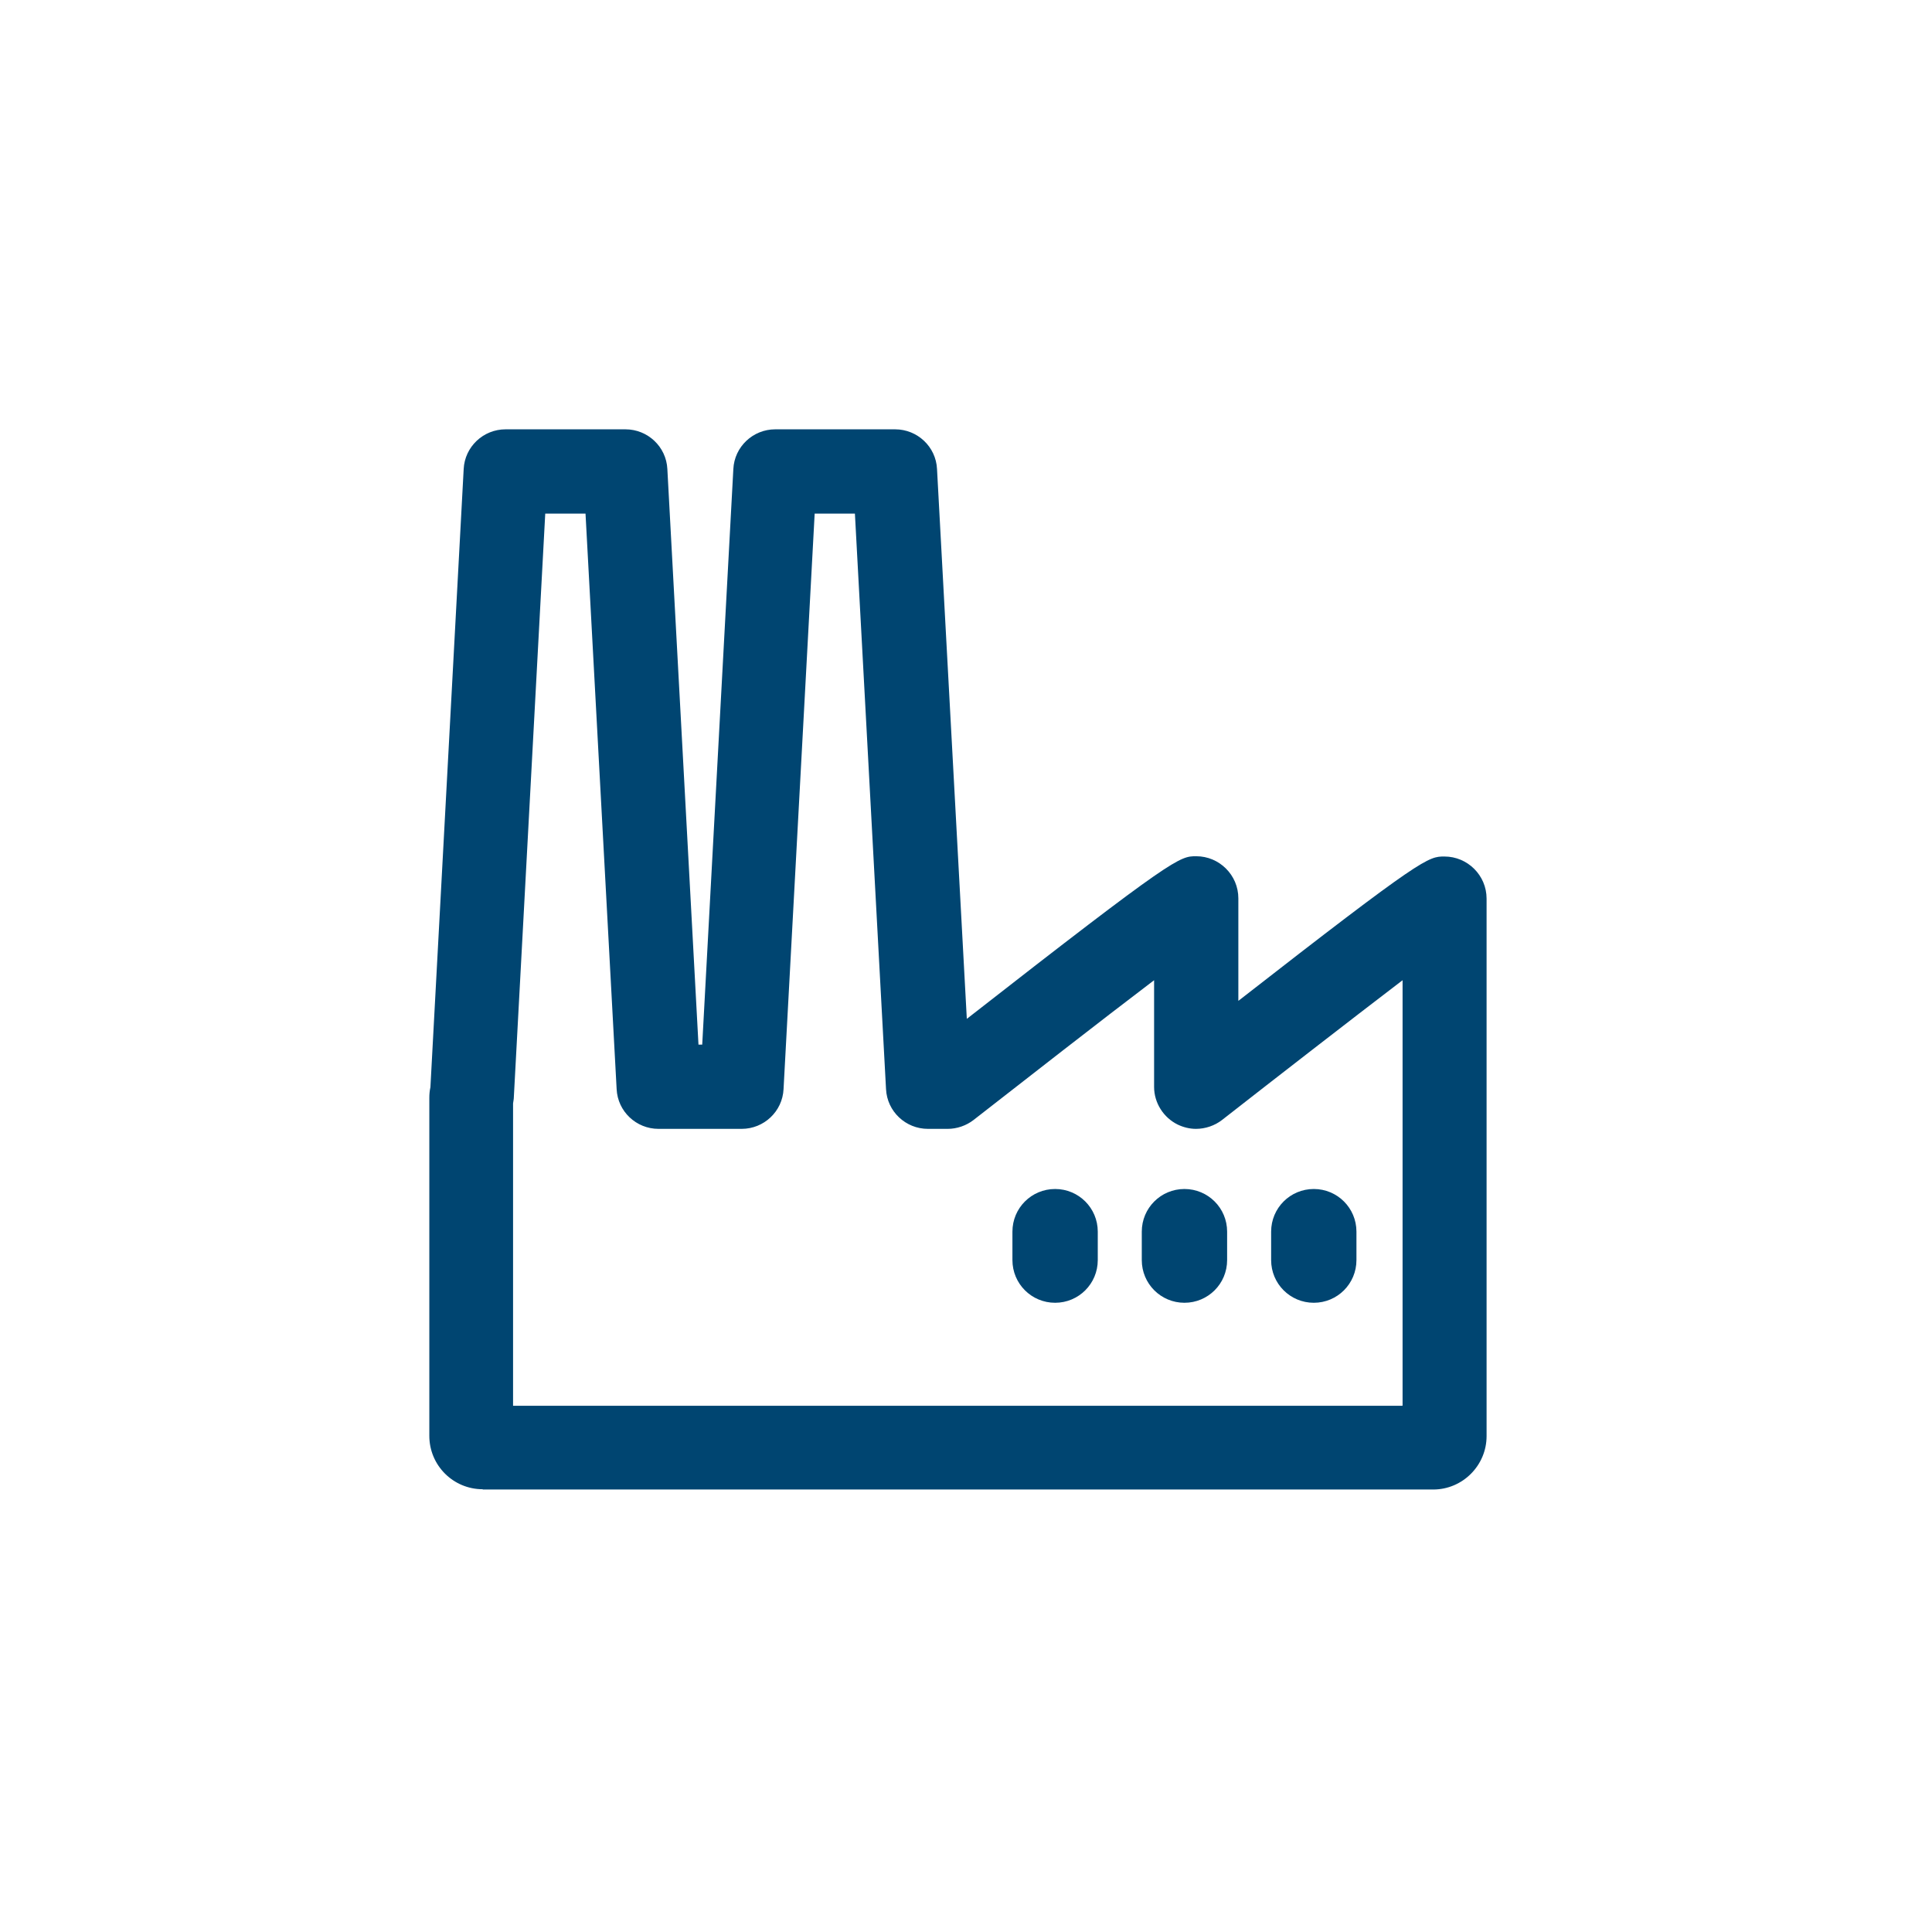 <?xml version="1.0" encoding="UTF-8"?>
<svg xmlns="http://www.w3.org/2000/svg" width="64" height="64" viewBox="0 0 64 64" fill="none">
  <path d="M15.991 49.333C15.013 49.333 14.222 48.542 14.222 47.564V36.373C14.222 36.257 14.231 36.133 14.258 36.017L15.36 15.537C15.396 14.8 16.009 14.222 16.747 14.222H20.72C21.458 14.222 22.071 14.8 22.107 15.537L23.138 34.604H23.262L24.293 15.537C24.329 14.8 24.942 14.222 25.68 14.222H29.653C30.391 14.222 31.005 14.8 31.04 15.537L32.027 33.751C38.925 28.364 39.076 28.364 39.627 28.364C40.391 28.364 41.022 28.986 41.022 29.759V33.155C47.156 28.373 47.316 28.373 47.849 28.373C48.613 28.373 49.245 28.995 49.245 29.768V47.573C49.245 48.542 48.453 49.342 47.476 49.342H15.991V49.333ZM46.462 46.559V32.471C44.693 33.822 42.231 35.733 40.48 37.102C40.24 37.288 39.929 37.395 39.618 37.395C39.404 37.395 39.2 37.342 39.013 37.253C38.542 37.022 38.231 36.533 38.231 36.008V32.471C36.427 33.84 33.902 35.813 32.249 37.102C32.009 37.288 31.698 37.395 31.396 37.395H30.738C30 37.395 29.387 36.817 29.351 36.08L28.32 17.013H26.987L25.956 36.08C25.92 36.817 25.307 37.395 24.569 37.395H21.813C21.076 37.395 20.462 36.817 20.427 36.08L19.396 17.013H18.062L17.022 36.337C17.022 36.408 17.005 36.48 16.996 36.551V46.568H46.453L46.462 46.559Z" fill="#004571"></path>
  <path d="M43.521 43.156C42.739 43.156 42.108 42.525 42.108 41.742V40.8C42.108 40.018 42.739 39.387 43.521 39.387C44.303 39.387 44.934 40.018 44.934 40.8V41.742C44.934 42.525 44.303 43.156 43.521 43.156Z" fill="#004571"></path>
  <path d="M34.952 43.156C34.169 43.156 33.538 42.525 33.538 41.742V40.8C33.538 40.018 34.169 39.387 34.952 39.387C35.734 39.387 36.365 40.018 36.365 40.8V41.742C36.365 42.525 35.734 43.156 34.952 43.156Z" fill="#004571"></path>
  <path d="M39.236 43.156C38.454 43.156 37.823 42.525 37.823 41.742V40.8C37.823 40.018 38.454 39.387 39.236 39.387C40.019 39.387 40.65 40.018 40.65 40.8V41.742C40.65 42.525 40.019 43.156 39.236 43.156Z" fill="#004571"></path>
</svg>
